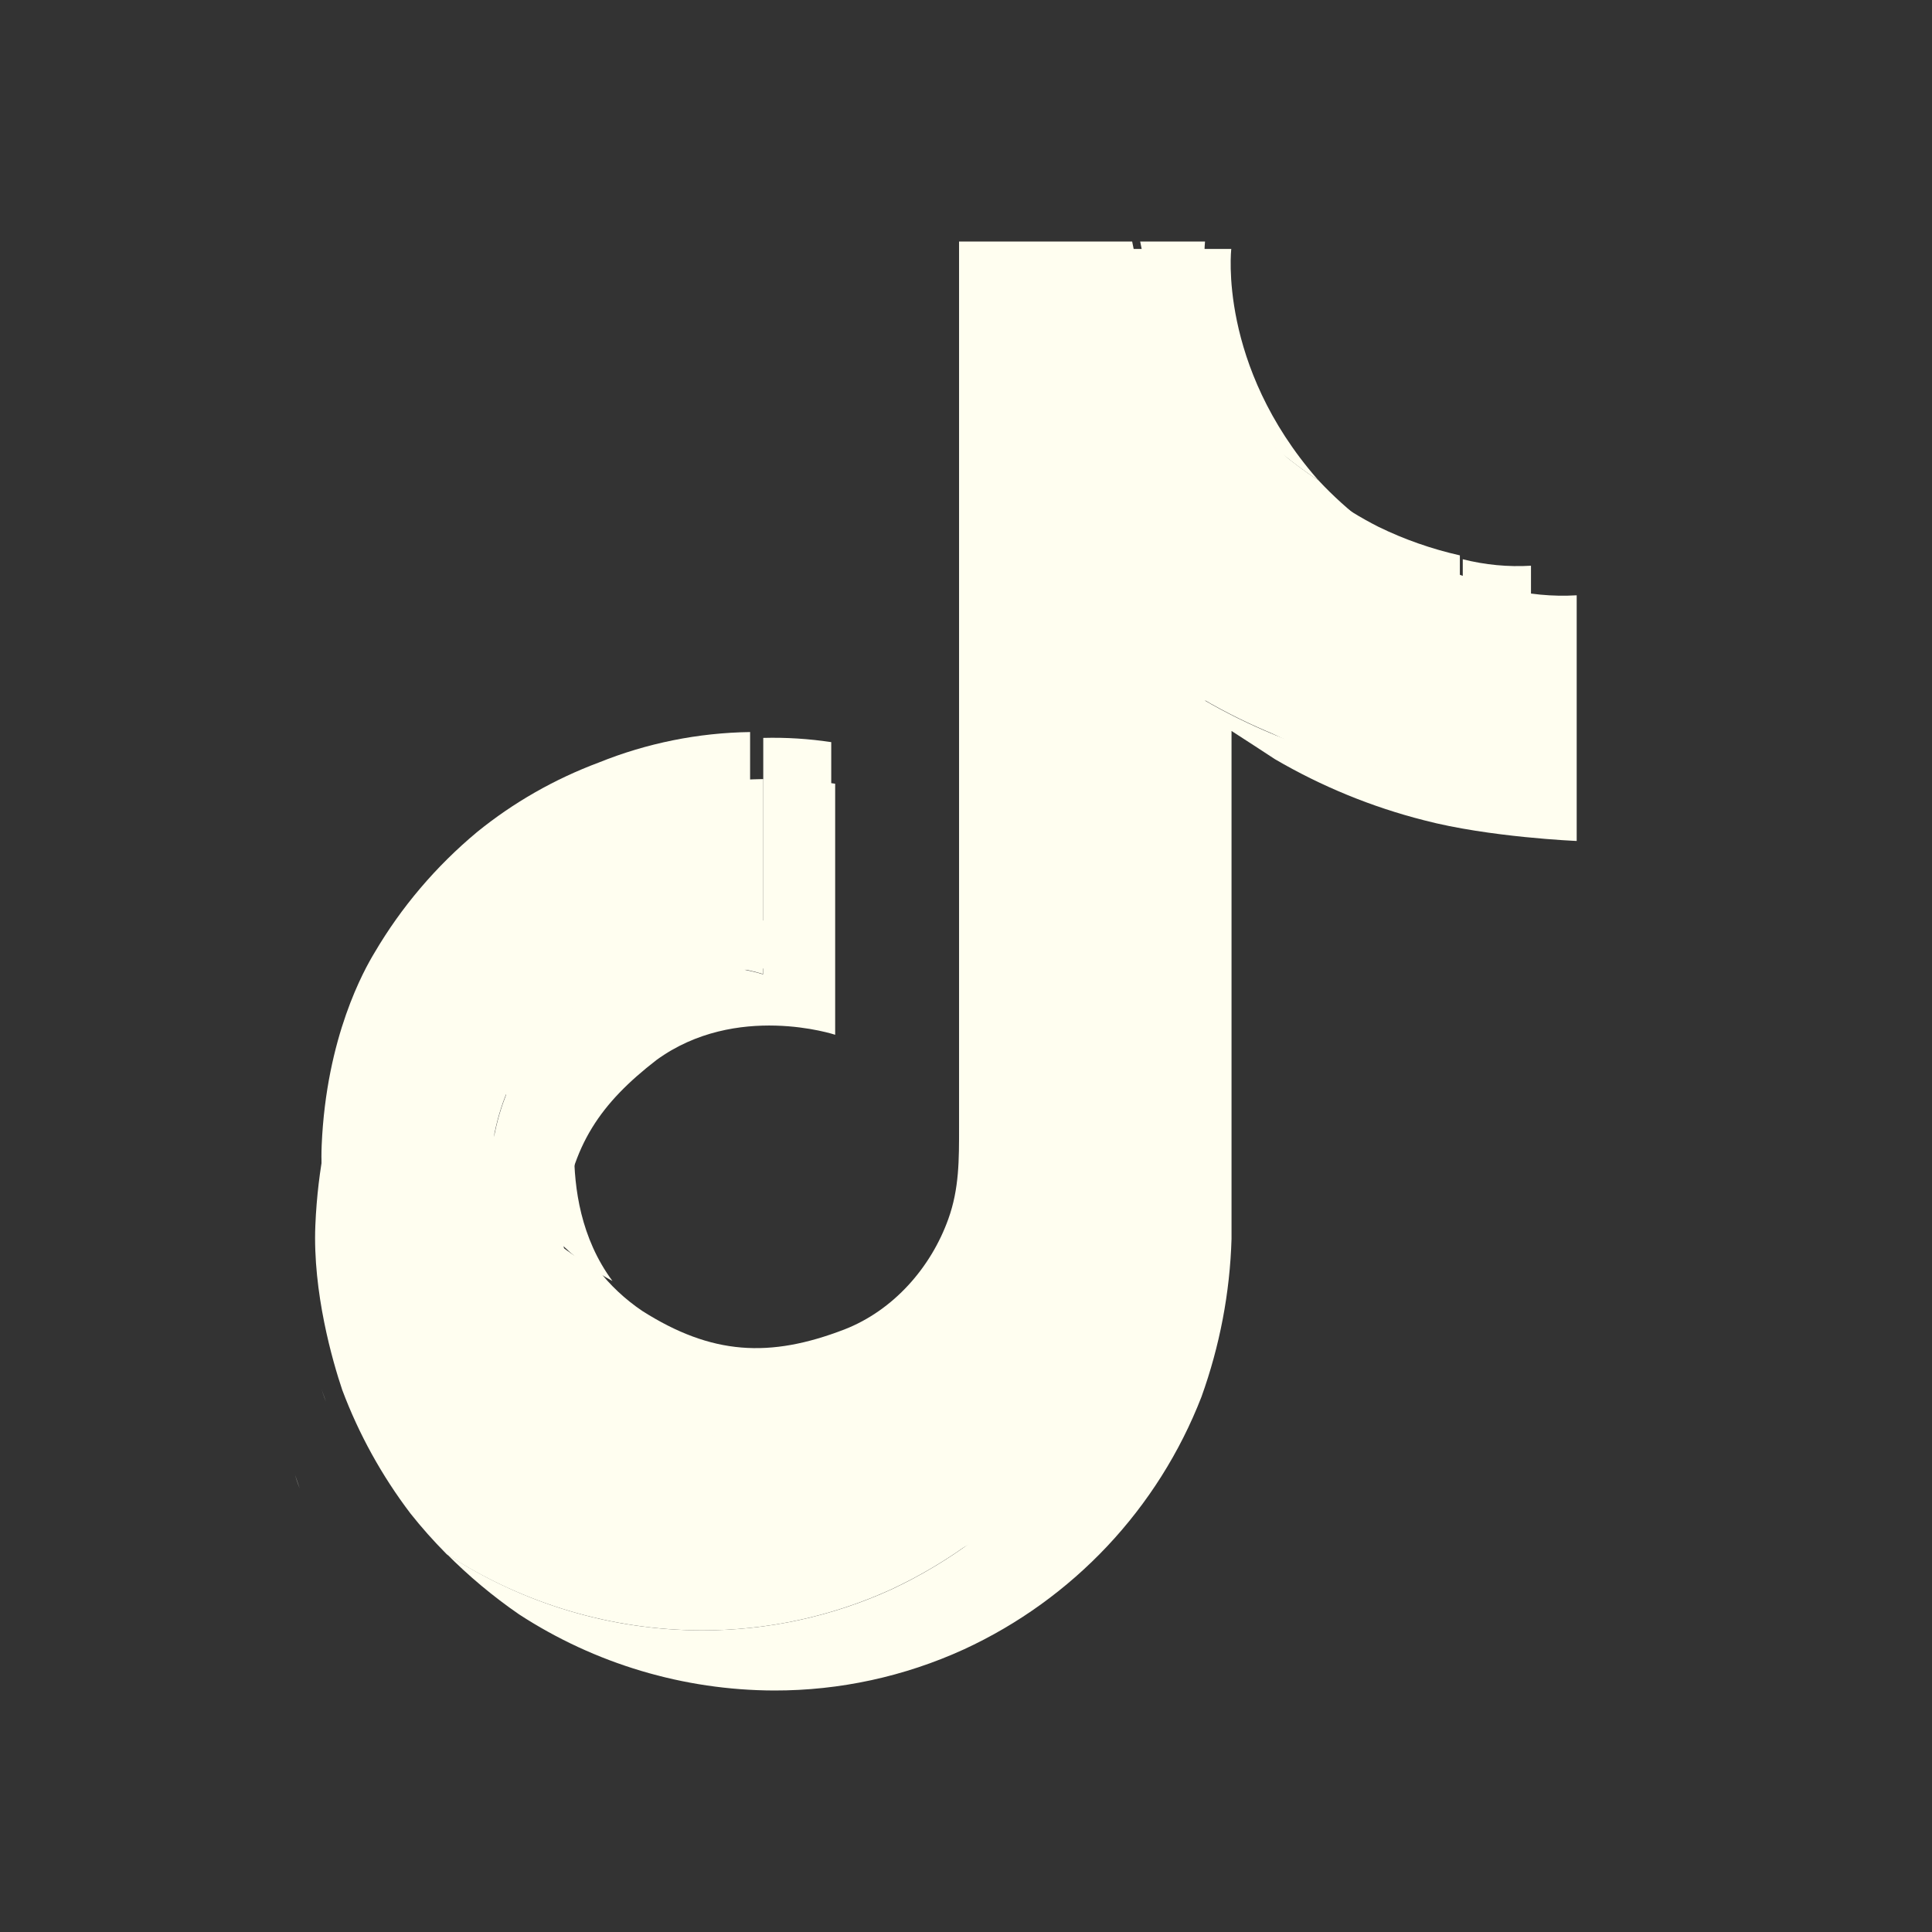 <svg width="32" height="32" viewBox="0 0 32 32" fill="none" xmlns="http://www.w3.org/2000/svg">
<rect x="0" y="0" width="32" height="32" fill="#333333" stroke="none"/>
<path d="M5.324 23.003L5.399 23.217C5.39 23.193 5.362 23.123 5.324 23.003ZM8.382 18.113C8.519 16.953 8.98 16.305 9.848 15.638C11.091 14.738 12.642 15.247 12.642 15.247V12.222C13.019 12.212 13.396 12.236 13.768 12.292V16.184C13.768 16.184 12.222 15.674 10.974 16.575C10.107 17.242 9.645 17.89 9.509 19.05C9.509 19.68 9.617 20.504 10.144 21.217C10.015 21.147 9.886 21.068 9.743 20.979C8.59 20.173 8.377 18.966 8.382 18.113ZM20.18 6.629C19.51 5.888 19.062 4.978 18.885 4L19.959 4C19.959 4 19.747 5.799 21.305 7.57L21.328 7.593C20.906 7.321 20.52 6.999 20.178 6.633L20.18 6.629ZM25.358 9.37V13.179C25.358 13.179 23.987 13.123 22.97 12.858C22.153 12.652 21.37 12.333 20.642 11.912C20.642 11.912 20.011 11.501 19.963 11.473V19.351C19.937 20.186 19.778 21.011 19.493 21.797C18.815 23.529 17.484 24.933 15.78 25.712C14.85 26.134 13.839 26.351 12.816 26.35C11.4 26.346 10.015 25.936 8.83 25.17C8.42 24.891 8.039 24.574 7.689 24.224L7.698 24.233C8.883 25.005 10.271 25.416 11.689 25.418C12.712 25.419 13.724 25.202 14.654 24.78C15.567 24.355 16.383 23.75 17.052 23.003C17.608 22.368 18.051 21.645 18.361 20.863C18.647 20.077 18.806 19.251 18.833 18.416V10.544C18.885 10.572 19.511 10.982 19.511 10.982C20.239 11.403 21.022 11.721 21.838 11.928C22.857 12.194 24.228 12.25 24.228 12.25V9.263C24.597 9.356 24.978 9.393 25.358 9.37Z" fill="#FFFEF0"/>
<path d="M24.18 9.198V12.15C24.18 12.15 22.789 12.096 21.756 11.833C20.927 11.629 20.133 11.314 19.395 10.898C19.395 10.898 18.754 10.492 18.707 10.464V18.252C18.68 19.077 18.519 19.893 18.229 20.67C17.914 21.443 17.465 22.159 16.901 22.786C16.22 23.526 15.39 24.123 14.462 24.543C13.519 24.96 12.493 25.175 11.456 25.173C10.019 25.169 8.615 24.765 7.412 24.008L7.403 23.999C7.202 23.803 7.012 23.596 6.834 23.38C6.382 22.803 6.018 22.166 5.754 21.489C5.601 21.051 5.285 19.991 5.328 18.969C5.405 17.168 6.035 16.058 6.203 15.78C6.646 15.025 7.221 14.348 7.902 13.781C8.504 13.292 9.186 12.903 9.92 12.629C10.713 12.309 11.564 12.137 12.424 12.125V15.114C12.424 15.114 10.855 14.609 9.59 15.5C8.71 16.16 8.242 16.8 8.104 17.948C8.104 18.791 8.314 19.985 9.489 20.781C9.628 20.869 9.761 20.948 9.896 21.017C10.102 21.285 10.352 21.52 10.636 21.712C11.789 22.445 12.748 22.495 13.983 22.021C14.804 21.702 15.421 20.989 15.707 20.191C15.889 19.687 15.885 19.197 15.885 18.679V4H18.752C18.93 4.968 19.385 5.868 20.067 6.599C20.415 6.959 20.806 7.278 21.233 7.548C21.694 8.025 22.236 8.424 22.834 8.727C23.261 8.935 23.712 9.093 24.177 9.198H24.18Z" fill="#FFFEF0"/>
<path d="M4.885 24.425L4.964 24.654C4.954 24.628 4.924 24.553 4.885 24.425ZM8.126 19.2C8.27 17.961 8.759 17.269 9.678 16.556C10.996 15.595 12.639 16.138 12.639 16.138V12.906C13.039 12.896 13.438 12.922 13.833 12.981V17.139C13.833 17.139 12.194 16.595 10.872 17.558C9.953 18.27 9.464 18.962 9.319 20.201C9.319 20.874 9.434 21.755 9.993 22.517C9.856 22.442 9.719 22.357 9.568 22.262C8.345 21.401 8.12 20.111 8.126 19.2ZM20.628 6.931C19.918 6.14 19.443 5.168 19.255 4.123L20.394 4.123C20.394 4.123 20.169 6.045 21.82 7.936L21.845 7.961C21.397 7.671 20.988 7.327 20.626 6.935L20.628 6.931ZM26.115 9.86V13.929C26.115 13.929 24.662 13.869 23.585 13.586C22.719 13.366 21.889 13.025 21.118 12.575C21.118 12.575 20.449 12.137 20.398 12.107V20.523C20.371 21.415 20.202 22.297 19.9 23.136C19.182 24.986 17.771 26.486 15.965 27.319C14.979 27.769 13.908 28.002 12.824 28C11.323 27.996 9.856 27.558 8.599 26.74C8.166 26.442 7.761 26.103 7.391 25.73L7.4 25.739C8.656 26.563 10.127 27.003 11.63 27.004C12.714 27.006 13.786 26.774 14.771 26.323C15.739 25.869 16.604 25.223 17.313 24.425C17.902 23.747 18.372 22.973 18.701 22.138C19.003 21.298 19.172 20.416 19.201 19.524V11.114C19.255 11.144 19.919 11.582 19.919 11.582C20.69 12.032 21.52 12.372 22.386 12.593C23.464 12.876 24.918 12.936 24.918 12.936V9.745C25.308 9.845 25.713 9.884 26.115 9.86Z" fill="#FFFEF0"/>
<path d="M24.918 9.74V12.931C24.918 12.931 23.465 12.872 22.386 12.588C21.52 12.367 20.69 12.027 19.919 11.577C19.919 11.577 19.25 11.138 19.201 11.108V19.524C19.172 20.416 19.004 21.298 18.701 22.138C18.372 22.973 17.902 23.747 17.313 24.425C16.602 25.224 15.736 25.869 14.766 26.323C13.78 26.774 12.709 27.006 11.625 27.004C10.124 27 8.657 26.562 7.4 25.744L7.391 25.735C7.181 25.523 6.982 25.3 6.797 25.066C6.324 24.443 5.944 23.755 5.669 23.023C5.509 22.549 5.178 21.404 5.223 20.299C5.304 18.353 5.962 17.153 6.137 16.853C6.6 16.037 7.2 15.306 7.913 14.693C8.541 14.165 9.253 13.744 10.02 13.448C10.849 13.102 11.738 12.917 12.637 12.904V16.133C12.637 16.133 10.998 15.588 9.676 16.551C8.757 17.263 8.268 17.955 8.123 19.196C8.123 20.107 8.343 21.397 9.571 22.258C9.715 22.353 9.855 22.438 9.995 22.512C10.211 22.803 10.472 23.057 10.768 23.264C11.973 24.056 12.975 24.11 14.265 23.598C15.122 23.253 15.767 22.483 16.066 21.62C16.256 21.076 16.252 20.546 16.252 19.986V4.123H19.247C19.433 5.169 19.909 6.141 20.621 6.931C20.984 7.321 21.393 7.665 21.839 7.957C22.321 8.473 22.887 8.904 23.512 9.232C23.958 9.456 24.429 9.626 24.915 9.74H24.918Z" fill="#FFFEF0"/>
</svg>
